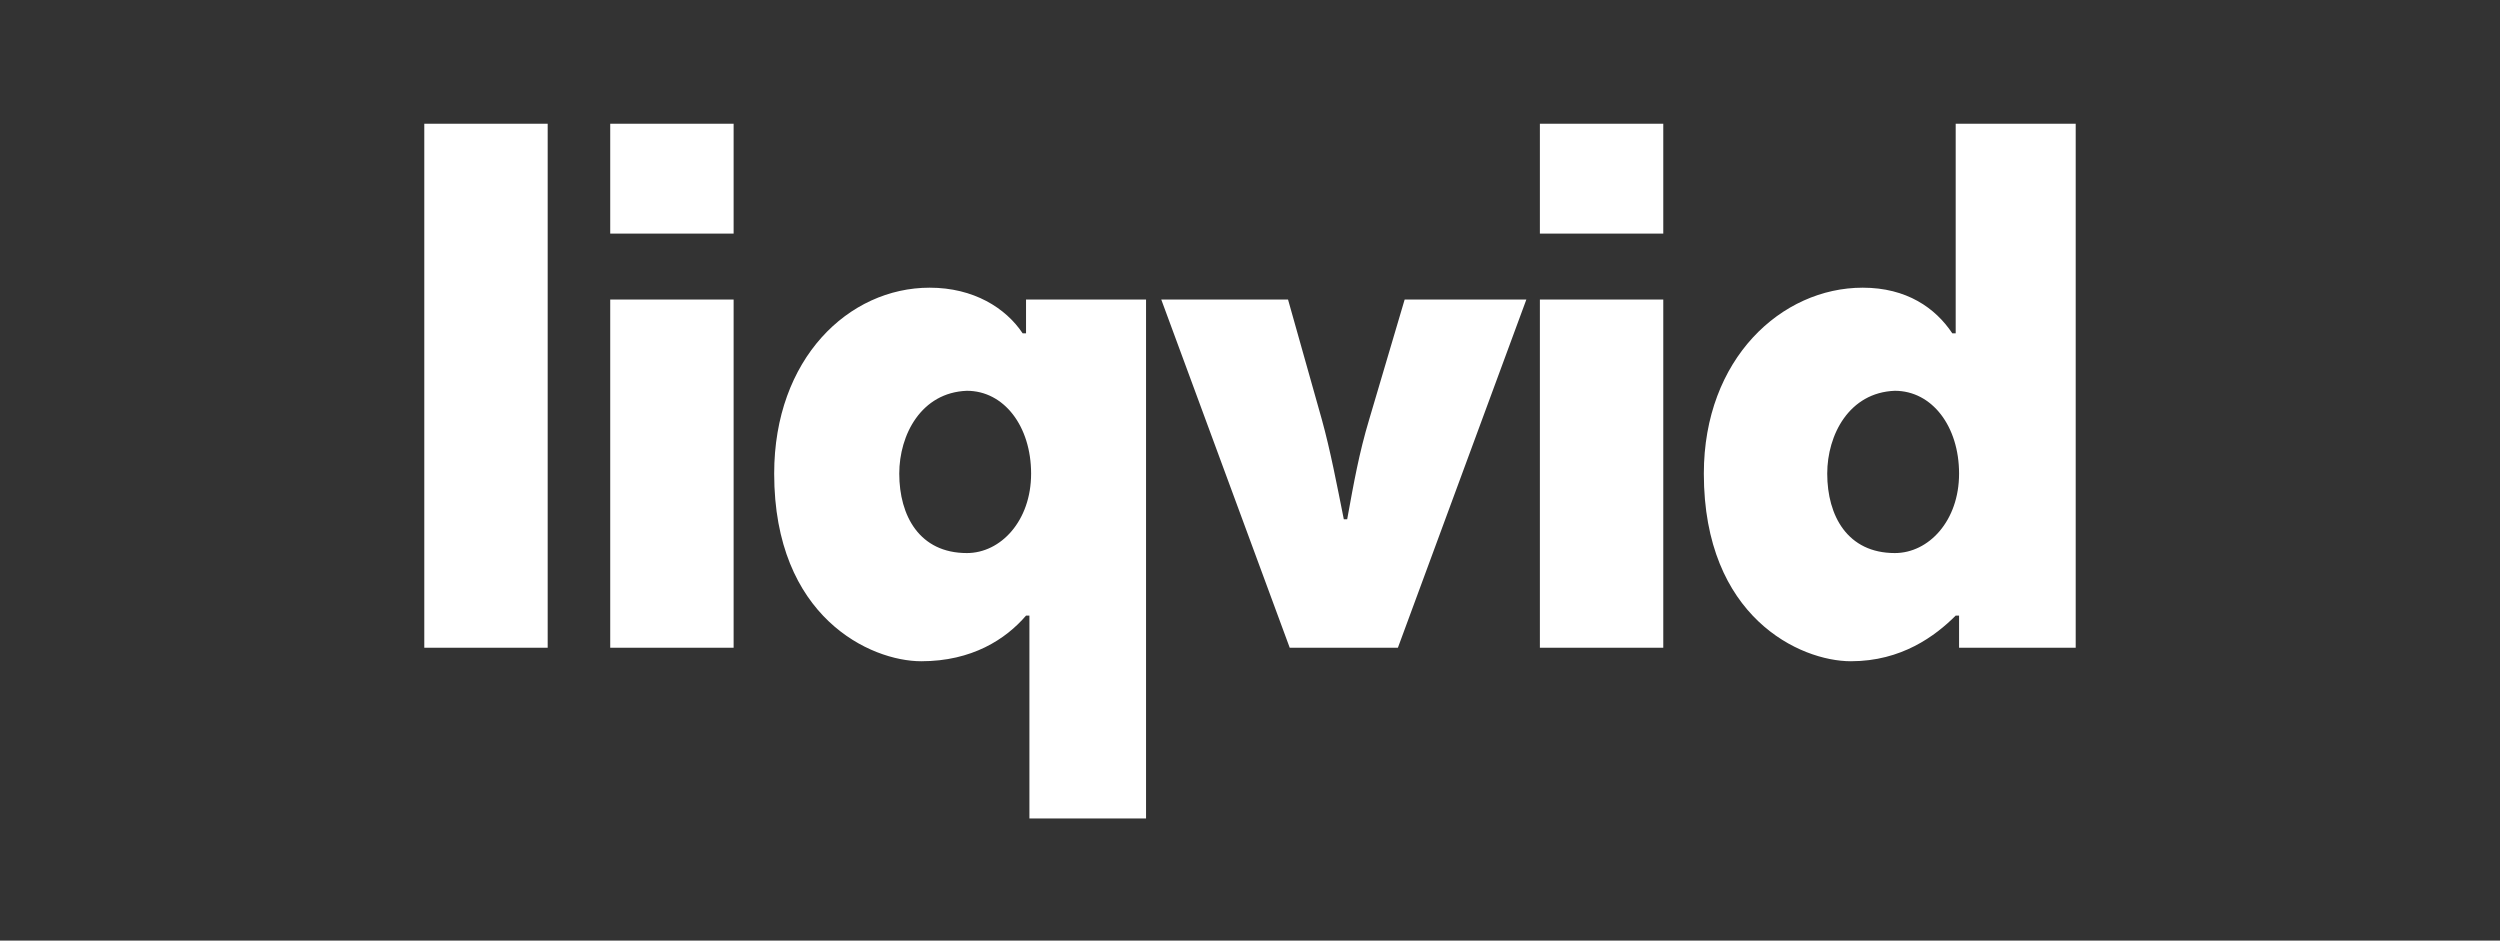 <?xml version="1.0" encoding="UTF-8"?> <svg xmlns="http://www.w3.org/2000/svg" width="800" height="301" viewBox="0 0 800 301" fill="none"><rect x="0" y="0" width="800" height="301" fill="#333333" stroke="none"/> <path fill-rule="evenodd" clip-rule="evenodd" d="M135.773 207.27V39.593H175.259V207.27H135.773ZM195.272 207.27V95.846H234.757V207.27H195.272ZM195.272 74.751V39.593H234.757V74.751H195.272ZM366.734 95.846V261.9H329.413V196.993H328.331C321.84 204.565 311.022 211.597 294.796 211.597C278.569 211.597 247.738 197.534 247.738 151.558C247.738 114.777 271.537 92.06 297.5 92.06C311.563 92.06 321.84 98.55 327.249 106.664H328.331V95.846H366.734V95.846ZM287.764 151.558C287.764 165.08 294.255 176.98 309.4 176.98C320.217 176.98 329.954 166.703 329.954 151.558C329.954 136.413 321.299 125.054 309.4 125.054C294.796 125.595 287.764 139.117 287.764 151.558ZM488.435 95.846L447.327 207.27H412.71L371.602 95.846H412.169L422.987 134.249C425.691 143.985 427.855 155.344 430.019 166.162H431.1C433.264 154.262 434.887 145.067 438.132 134.249L449.491 95.846H488.435ZM492.762 207.27V95.846H532.247V207.27H492.762ZM492.762 74.751V39.593H532.247V74.751H492.762ZM664.225 39.593V207.27H626.903V196.993H625.821C619.331 203.483 608.513 211.597 592.286 211.597C576.059 211.597 545.228 197.534 545.228 151.558C545.228 114.777 570.109 92.06 596.072 92.06C610.135 92.06 619.331 98.55 624.739 106.664H625.821V39.593H664.225ZM584.714 151.558C584.714 165.08 591.204 176.98 606.349 176.98C617.167 176.98 626.903 166.703 626.903 151.558C626.903 136.413 618.249 125.054 606.349 125.054C591.745 125.595 584.714 139.117 584.714 151.558Z" fill="white"></path> </svg> 